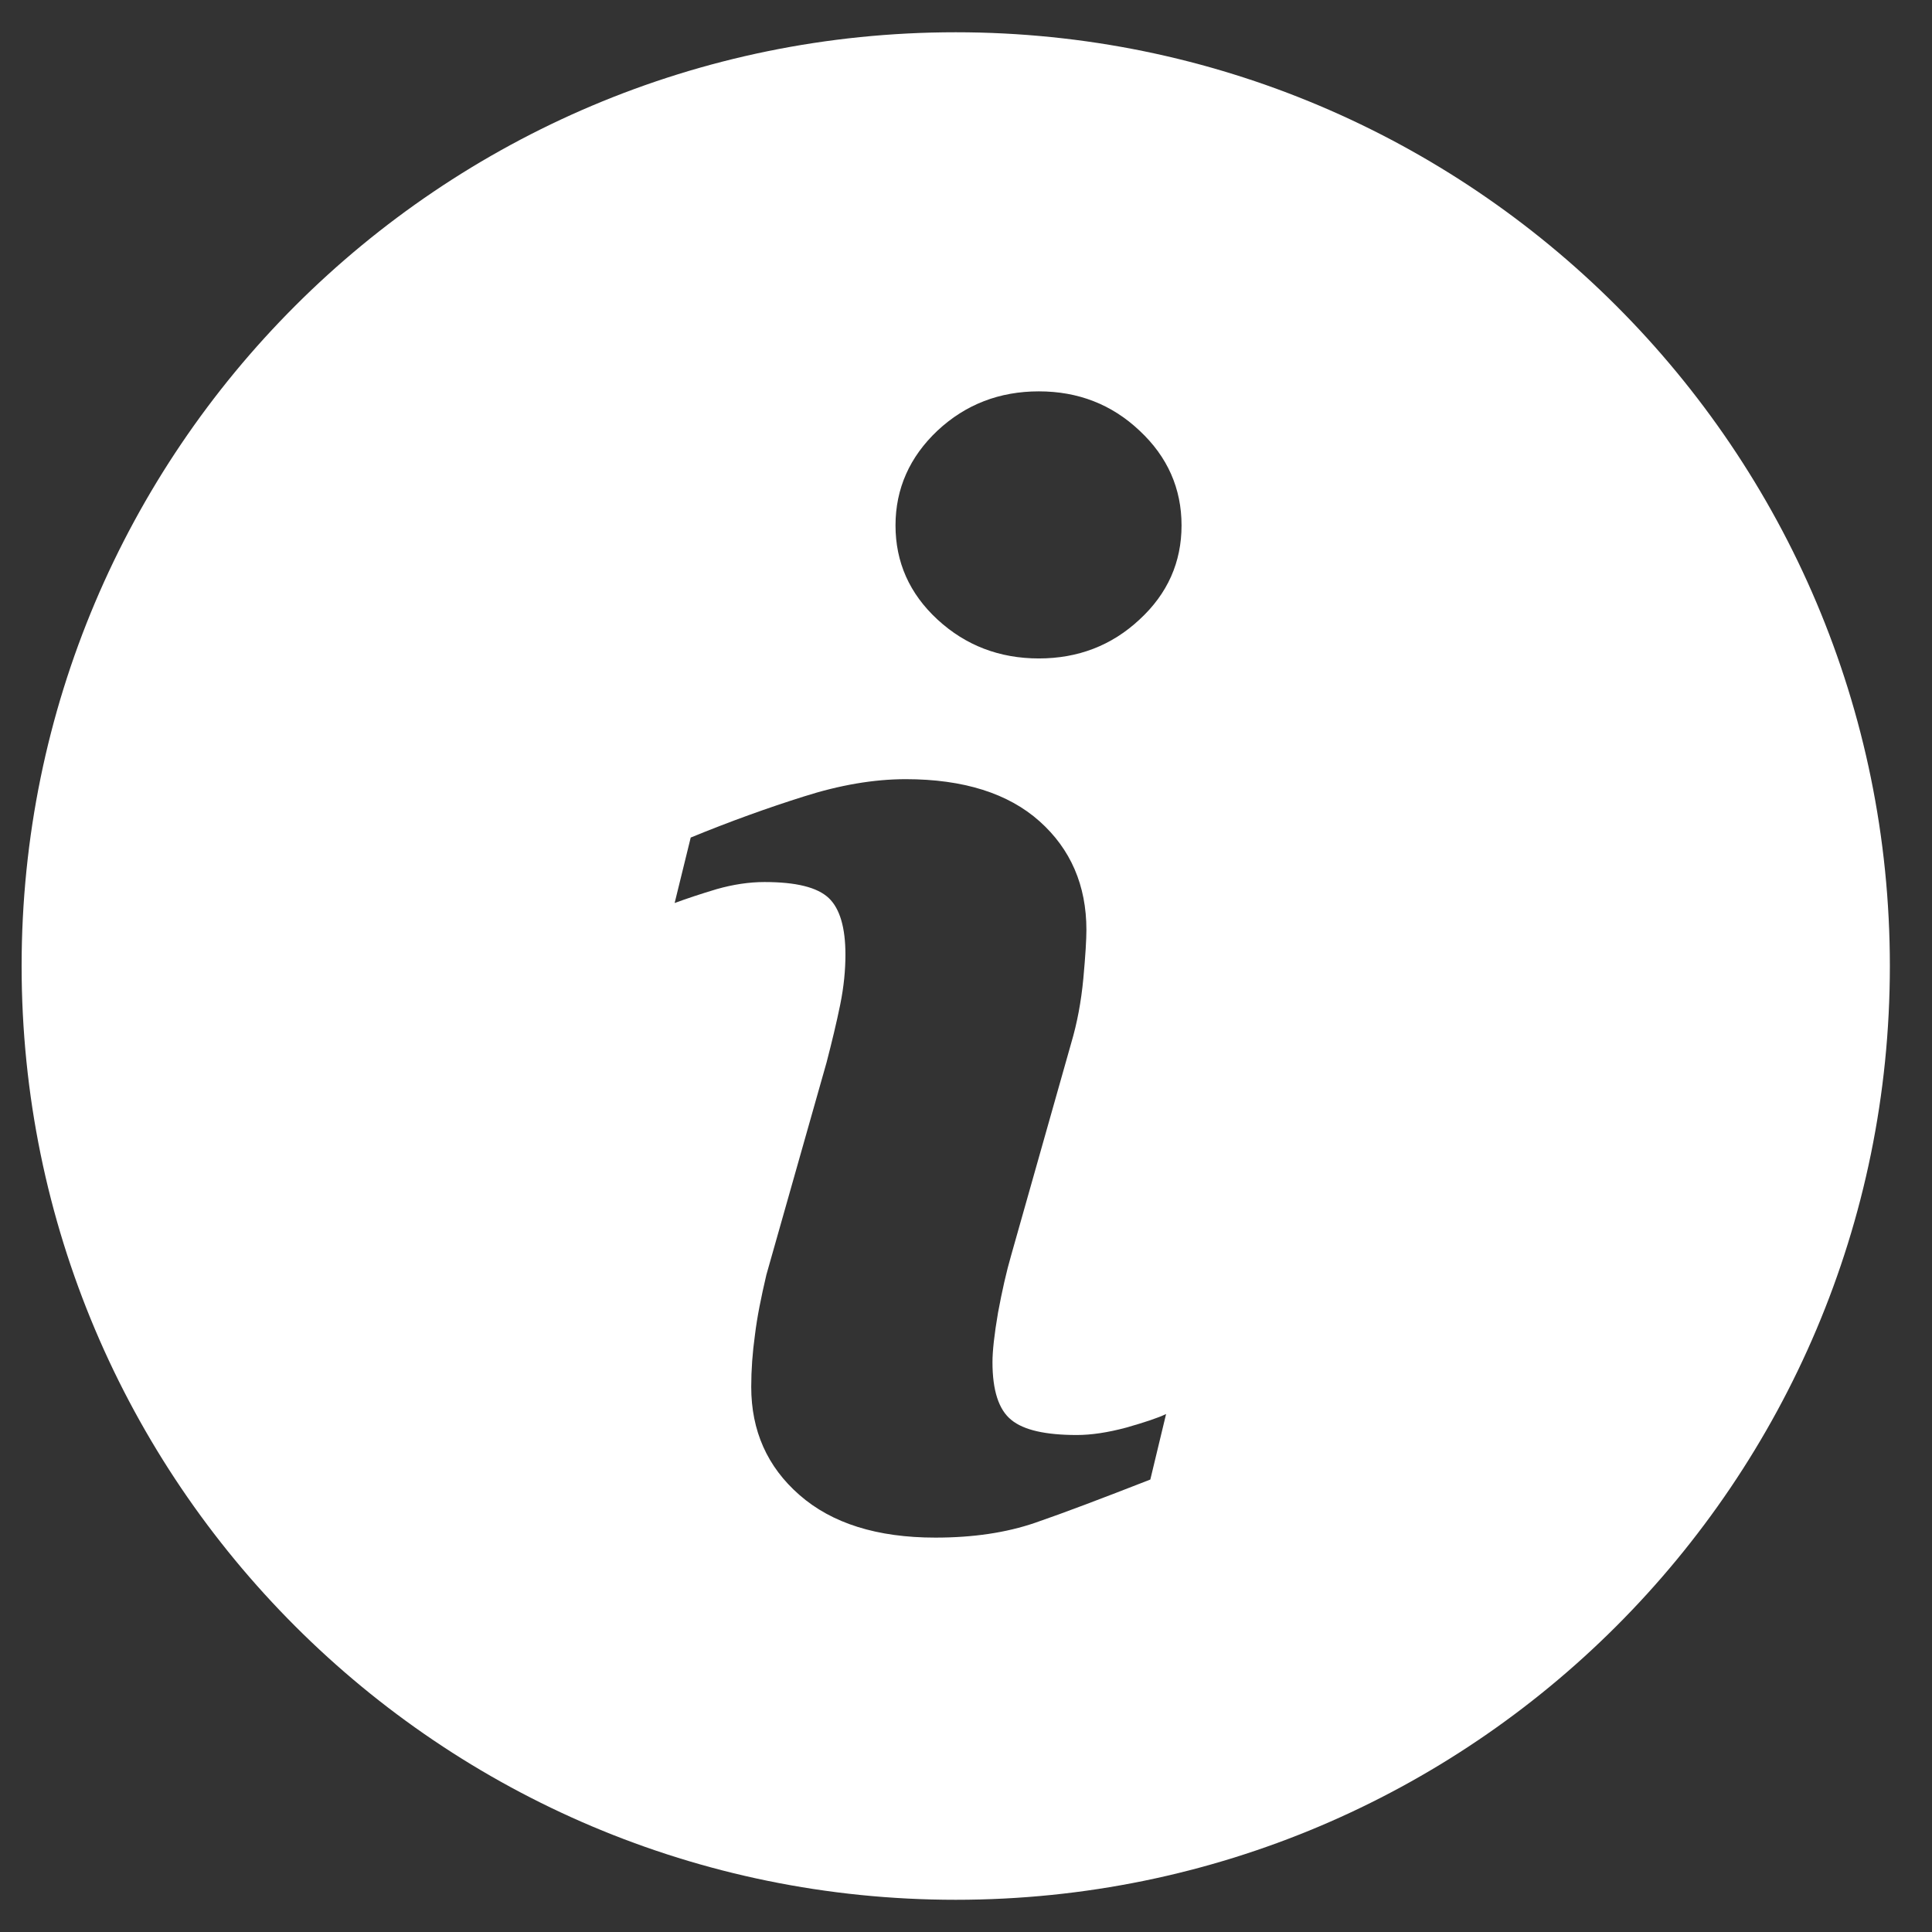 <?xml version="1.0" encoding="UTF-8"?> <svg xmlns="http://www.w3.org/2000/svg" width="37" height="37" viewBox="0 0 37 37" fill="none"><rect x="0" y="0" width="37" height="37" fill="#333333" stroke="none"/> <path d="M18.303 0.618C8.424 0.618 0.414 8.625 0.414 18.5C0.414 28.375 8.424 36.383 18.303 36.383C28.183 36.383 36.193 28.375 36.193 18.5C36.193 8.625 28.183 0.618 18.303 0.618ZM22.03 28.335C21.108 28.695 20.374 28.974 19.824 29.163C19.273 29.352 18.64 29.447 17.913 29.447C16.8 29.447 15.931 29.175 15.31 28.63C14.694 28.092 14.387 27.4 14.387 26.561C14.387 26.235 14.411 25.904 14.458 25.567C14.499 25.224 14.576 24.846 14.677 24.414L15.83 20.346C15.931 19.955 16.02 19.589 16.091 19.24C16.162 18.891 16.191 18.572 16.191 18.282C16.191 17.767 16.085 17.401 15.872 17.199C15.653 16.992 15.245 16.892 14.641 16.892C14.346 16.892 14.038 16.939 13.725 17.028C13.411 17.122 13.145 17.211 12.92 17.294L13.228 16.04C13.979 15.732 14.701 15.472 15.393 15.254C16.079 15.035 16.736 14.922 17.345 14.922C18.452 14.922 19.31 15.194 19.907 15.727C20.504 16.259 20.806 16.957 20.806 17.808C20.806 17.986 20.788 18.299 20.747 18.742C20.705 19.186 20.628 19.594 20.516 19.972L19.368 24.029C19.273 24.355 19.19 24.727 19.113 25.141C19.042 25.555 19.007 25.875 19.007 26.087C19.007 26.625 19.125 26.998 19.368 27.193C19.604 27.388 20.025 27.482 20.622 27.482C20.901 27.482 21.214 27.435 21.569 27.34C21.918 27.24 22.172 27.157 22.332 27.08L22.03 28.335ZM21.823 11.865C21.291 12.362 20.646 12.61 19.895 12.61C19.143 12.61 18.493 12.362 17.954 11.865C17.416 11.368 17.15 10.765 17.15 10.062C17.15 9.358 17.422 8.749 17.954 8.247C18.493 7.744 19.143 7.495 19.895 7.495C20.646 7.495 21.291 7.744 21.823 8.247C22.362 8.749 22.628 9.359 22.628 10.062C22.628 10.765 22.362 11.369 21.823 11.865Z" fill="white"></path> </svg> 